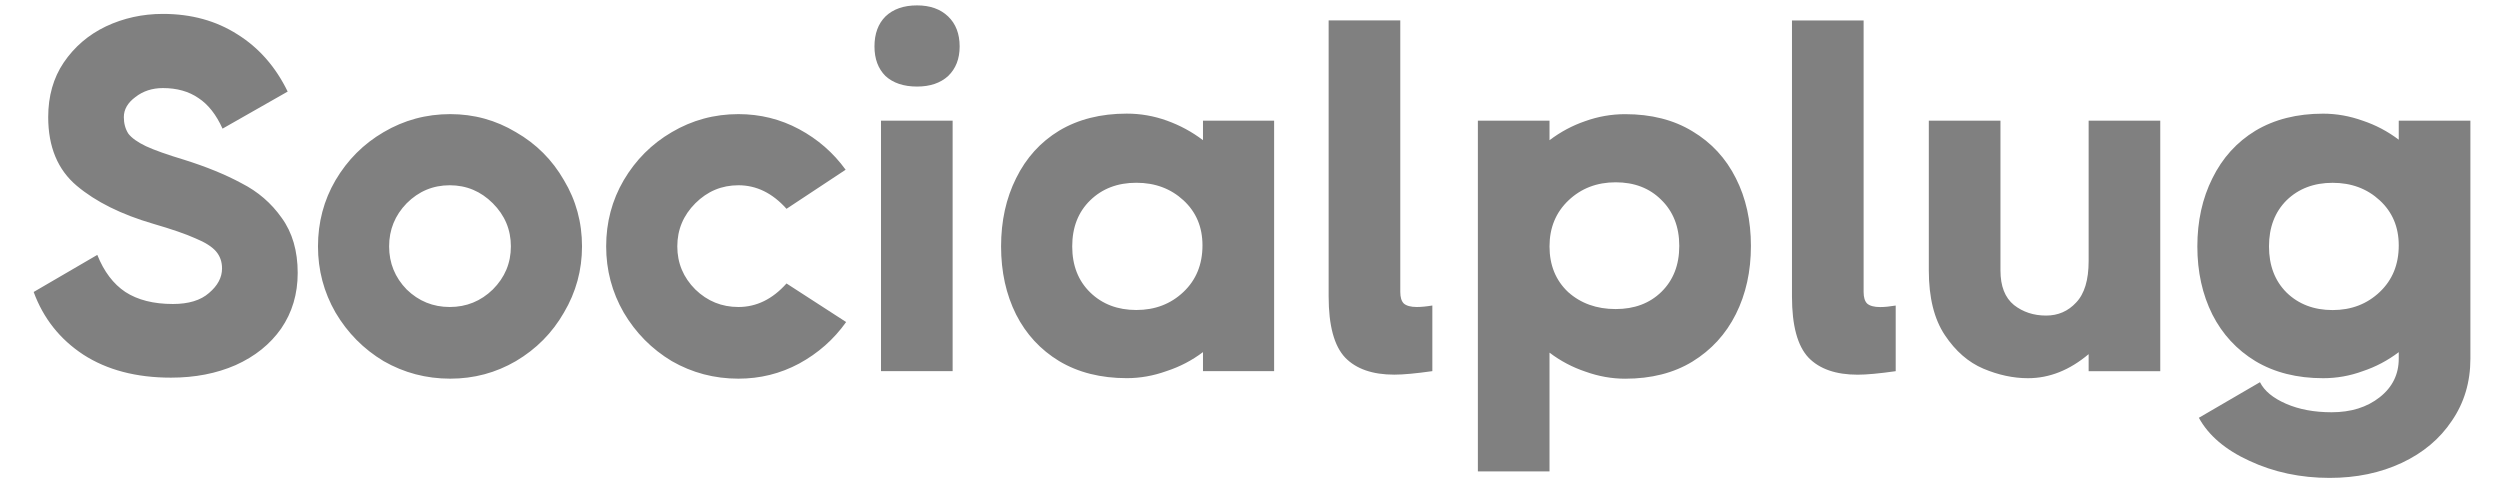 <svg width="114" height="22" viewBox="0 0 114 22" fill="none" xmlns="http://www.w3.org/2000/svg">
<path d="M7.795 17.221C6.211 17.221 4.878 16.87 3.797 16.17C2.731 15.469 1.977 14.517 1.535 13.314L4.437 11.623C4.741 12.385 5.168 12.948 5.716 13.314C6.28 13.68 7.003 13.862 7.886 13.862C8.602 13.862 9.151 13.695 9.531 13.36C9.927 13.025 10.125 12.652 10.125 12.24C10.125 11.936 10.034 11.677 9.851 11.463C9.668 11.25 9.356 11.052 8.915 10.87C8.473 10.671 7.833 10.451 6.995 10.207C5.533 9.781 4.368 9.202 3.5 8.471C2.632 7.74 2.198 6.696 2.198 5.341C2.198 4.381 2.434 3.551 2.906 2.851C3.393 2.135 4.033 1.586 4.825 1.206C5.632 0.825 6.5 0.634 7.429 0.634C8.724 0.634 9.859 0.947 10.834 1.571C11.808 2.18 12.57 3.049 13.118 4.176L10.148 5.866C9.859 5.227 9.493 4.762 9.052 4.473C8.61 4.168 8.069 4.016 7.429 4.016C6.942 4.016 6.523 4.153 6.173 4.427C5.823 4.686 5.647 4.99 5.647 5.341C5.647 5.63 5.716 5.881 5.853 6.095C6.005 6.293 6.272 6.483 6.653 6.666C7.049 6.849 7.627 7.054 8.389 7.283C9.409 7.603 10.285 7.961 11.016 8.357C11.763 8.737 12.372 9.263 12.844 9.933C13.331 10.603 13.575 11.441 13.575 12.446C13.575 13.405 13.324 14.251 12.821 14.982C12.319 15.698 11.626 16.254 10.742 16.65C9.874 17.03 8.892 17.221 7.795 17.221ZM20.531 17.267C19.435 17.267 18.422 17 17.493 16.467C16.579 15.918 15.848 15.18 15.299 14.251C14.766 13.322 14.5 12.316 14.5 11.235C14.5 10.139 14.766 9.133 15.299 8.219C15.848 7.29 16.579 6.559 17.493 6.026C18.422 5.478 19.435 5.204 20.531 5.204C21.613 5.204 22.61 5.478 23.524 6.026C24.453 6.559 25.184 7.29 25.717 8.219C26.266 9.133 26.54 10.139 26.54 11.235C26.54 12.316 26.266 13.322 25.717 14.251C25.184 15.18 24.453 15.918 23.524 16.467C22.61 17 21.613 17.267 20.531 17.267ZM20.508 13.999C21.27 13.999 21.925 13.733 22.473 13.2C23.021 12.652 23.296 11.997 23.296 11.235C23.296 10.473 23.021 9.819 22.473 9.27C21.925 8.722 21.27 8.448 20.508 8.448C19.747 8.448 19.092 8.722 18.544 9.27C18.011 9.819 17.744 10.473 17.744 11.235C17.744 11.997 18.011 12.652 18.544 13.2C19.092 13.733 19.747 13.999 20.508 13.999ZM38.584 14.685C38.021 15.477 37.305 16.109 36.437 16.581C35.584 17.038 34.662 17.267 33.672 17.267C32.576 17.267 31.563 17 30.634 16.467C29.72 15.918 28.989 15.18 28.441 14.251C27.907 13.322 27.641 12.316 27.641 11.235C27.641 10.139 27.907 9.133 28.441 8.219C28.989 7.29 29.72 6.559 30.634 6.026C31.563 5.478 32.576 5.204 33.672 5.204C34.662 5.204 35.584 5.432 36.437 5.889C37.289 6.346 37.998 6.963 38.561 7.74L35.865 9.522C35.226 8.806 34.495 8.448 33.672 8.448C32.911 8.448 32.256 8.722 31.707 9.27C31.159 9.819 30.885 10.473 30.885 11.235C30.885 11.997 31.159 12.652 31.707 13.2C32.256 13.733 32.911 13.999 33.672 13.999C34.495 13.999 35.226 13.642 35.865 12.926L38.584 14.685ZM41.818 3.947C41.208 3.947 40.729 3.787 40.378 3.467C40.043 3.132 39.876 2.683 39.876 2.119C39.876 1.541 40.043 1.084 40.378 0.749C40.729 0.414 41.208 0.246 41.818 0.246C42.412 0.246 42.884 0.414 43.234 0.749C43.584 1.084 43.76 1.541 43.76 2.119C43.76 2.683 43.584 3.132 43.234 3.467C42.884 3.787 42.412 3.947 41.818 3.947ZM40.173 16.924V5.501H43.44V16.924H40.173ZM54.856 5.501H58.1V16.924H54.856V16.056C54.353 16.436 53.797 16.726 53.188 16.924C52.594 17.137 51.992 17.244 51.383 17.244C50.195 17.244 49.167 16.985 48.299 16.467C47.446 15.949 46.791 15.241 46.334 14.342C45.877 13.428 45.649 12.393 45.649 11.235C45.649 10.078 45.877 9.042 46.334 8.128C46.791 7.199 47.446 6.475 48.299 5.958C49.167 5.44 50.195 5.181 51.383 5.181C52.008 5.181 52.617 5.287 53.211 5.501C53.805 5.714 54.353 6.011 54.856 6.392V5.501ZM51.817 14.136C52.67 14.136 53.386 13.862 53.965 13.314C54.544 12.766 54.833 12.057 54.833 11.189C54.833 10.352 54.544 9.666 53.965 9.133C53.386 8.6 52.67 8.334 51.817 8.334C50.964 8.334 50.264 8.6 49.715 9.133C49.167 9.666 48.893 10.367 48.893 11.235C48.893 12.103 49.167 12.804 49.715 13.337C50.264 13.87 50.964 14.136 51.817 14.136ZM63.853 13.314C63.853 13.558 63.906 13.733 64.013 13.839C64.135 13.946 64.333 13.999 64.607 13.999C64.805 13.999 65.041 13.977 65.315 13.931V16.924C64.569 17.03 63.99 17.084 63.579 17.084C62.589 17.084 61.842 16.825 61.34 16.307C60.837 15.774 60.586 14.845 60.586 13.52V0.931H63.853V13.314Z" fill="#808080"/>
<path d="M74.108 5.206C75.296 5.206 76.316 5.465 77.169 5.983C78.037 6.5 78.7 7.216 79.157 8.13C79.614 9.029 79.842 10.057 79.842 11.214C79.842 12.372 79.614 13.408 79.157 14.321C78.7 15.235 78.037 15.959 77.169 16.492C76.316 17.01 75.296 17.269 74.108 17.269C73.499 17.269 72.897 17.162 72.303 16.949C71.709 16.751 71.16 16.461 70.658 16.081V21.495H67.391V5.503H70.658V6.394C71.16 6.013 71.701 5.724 72.28 5.526C72.874 5.312 73.484 5.206 74.108 5.206ZM73.674 14.093C74.526 14.093 75.219 13.834 75.753 13.316C76.301 12.783 76.575 12.082 76.575 11.214C76.575 10.346 76.301 9.646 75.753 9.112C75.219 8.579 74.526 8.313 73.674 8.313C72.821 8.313 72.105 8.587 71.526 9.135C70.947 9.684 70.658 10.384 70.658 11.237C70.658 12.09 70.94 12.783 71.504 13.316C72.082 13.834 72.806 14.093 73.674 14.093ZM84.981 13.316C84.981 13.56 85.035 13.735 85.141 13.842C85.263 13.948 85.461 14.002 85.736 14.002C85.933 14.002 86.169 13.979 86.444 13.933V16.926C85.697 17.032 85.119 17.086 84.708 17.086C83.718 17.086 82.971 16.827 82.469 16.309C81.966 15.776 81.714 14.847 81.714 13.522V0.934H84.981V13.316ZM95.242 5.503H98.508V16.926H95.242V16.149C94.374 16.88 93.452 17.246 92.477 17.246C91.808 17.246 91.13 17.101 90.444 16.812C89.759 16.522 89.172 16.012 88.685 15.281C88.197 14.55 87.954 13.568 87.954 12.334V5.503H91.221V12.334C91.221 13.05 91.427 13.575 91.838 13.91C92.249 14.23 92.736 14.39 93.3 14.39C93.848 14.39 94.305 14.192 94.671 13.796C95.051 13.4 95.242 12.768 95.242 11.9V5.503ZM109.383 5.503H112.65V16.355C112.65 17.421 112.369 18.365 111.805 19.188C111.257 20.01 110.495 20.65 109.521 21.107C108.546 21.564 107.449 21.792 106.231 21.792C104.906 21.792 103.687 21.533 102.575 21.015C101.479 20.513 100.71 19.858 100.268 19.051L103.055 17.428C103.253 17.825 103.649 18.152 104.243 18.411C104.837 18.67 105.53 18.799 106.322 18.799C107.205 18.799 107.937 18.571 108.515 18.114C109.094 17.657 109.383 17.071 109.383 16.355V16.058C108.881 16.439 108.333 16.728 107.739 16.926C107.16 17.139 106.558 17.246 105.934 17.246C104.746 17.246 103.718 16.987 102.849 16.469C101.997 15.951 101.342 15.243 100.885 14.344C100.428 13.43 100.199 12.395 100.199 11.237C100.199 10.08 100.428 9.044 100.885 8.13C101.342 7.201 101.997 6.478 102.849 5.96C103.718 5.442 104.746 5.183 105.934 5.183C106.543 5.183 107.145 5.29 107.739 5.503C108.333 5.701 108.881 5.99 109.383 6.371V5.503ZM106.368 14.139C107.221 14.139 107.937 13.864 108.515 13.316C109.094 12.768 109.383 12.06 109.383 11.191C109.383 10.354 109.094 9.668 108.515 9.135C107.937 8.602 107.221 8.336 106.368 8.336C105.515 8.336 104.814 8.602 104.266 9.135C103.733 9.668 103.466 10.369 103.466 11.237C103.466 12.105 103.733 12.806 104.266 13.339C104.814 13.872 105.515 14.139 106.368 14.139Z" fill="#808080"/>
</svg>
